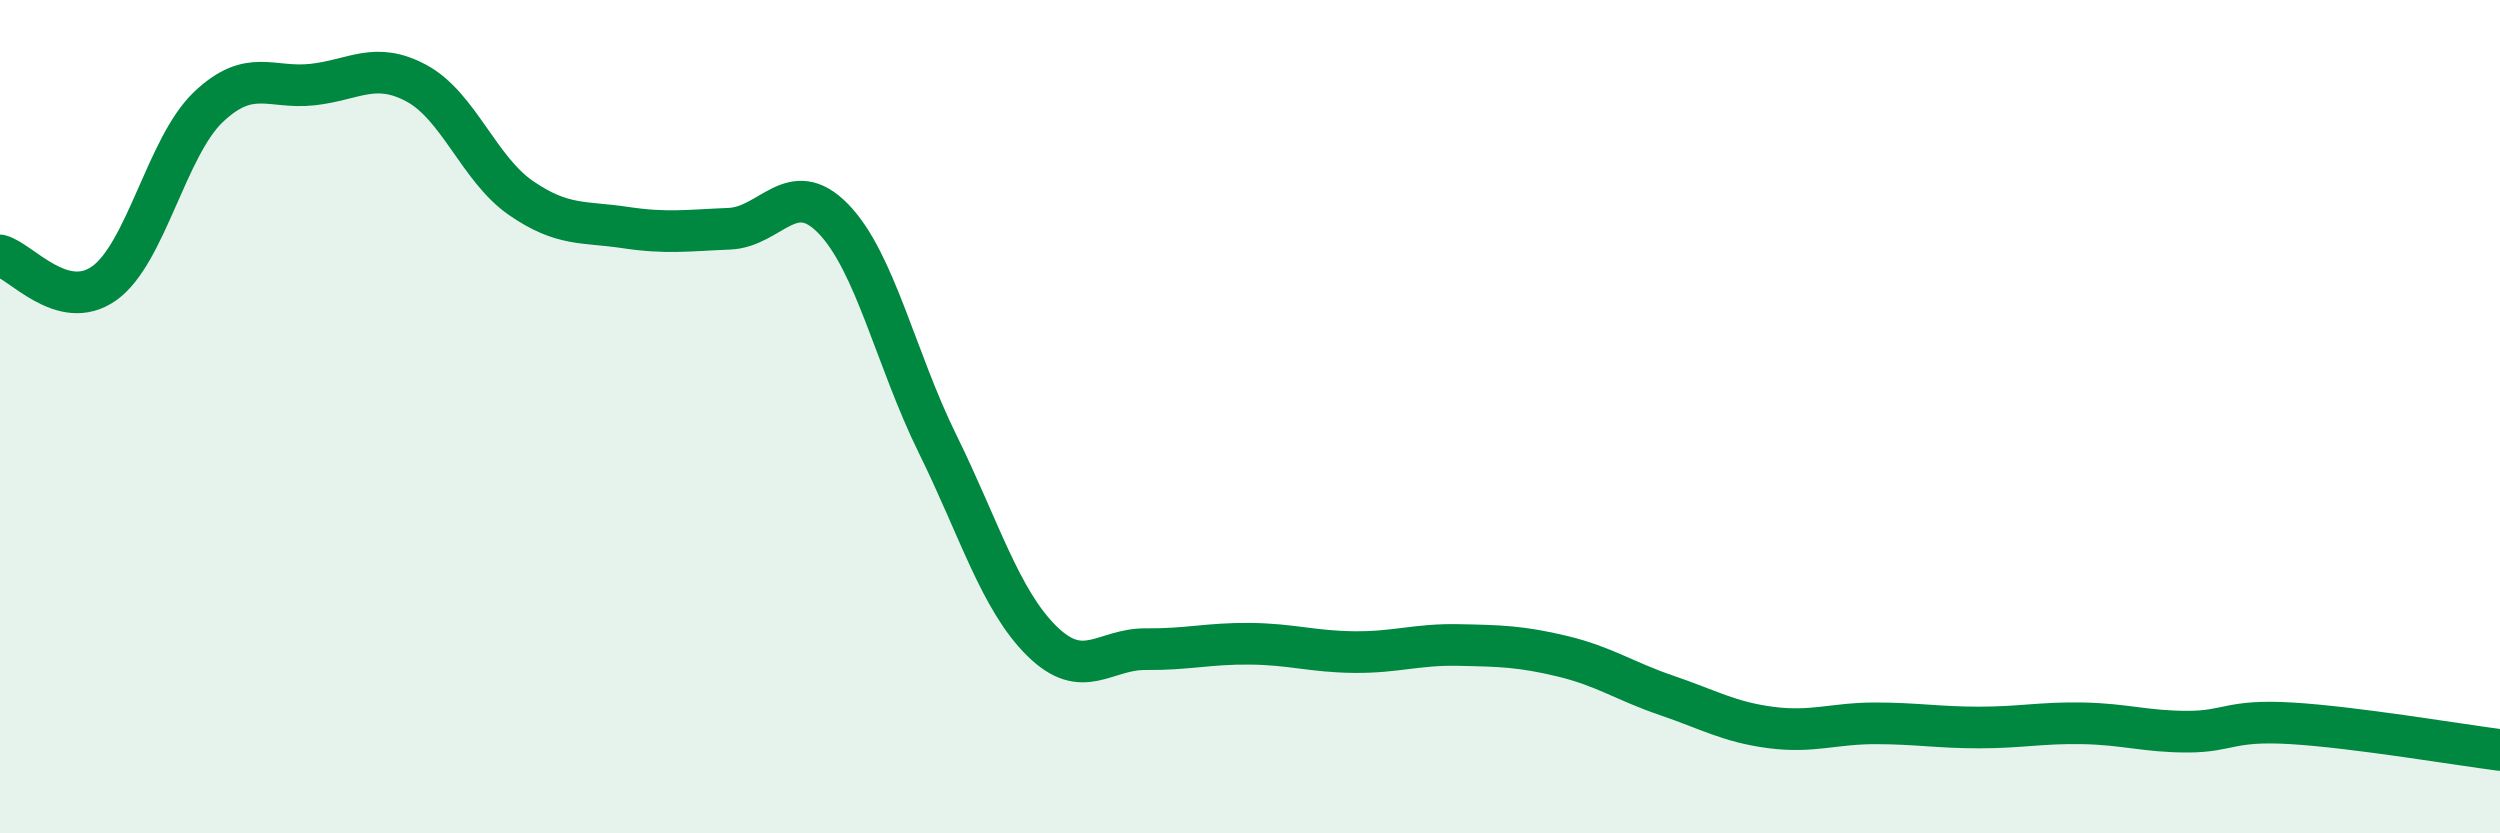
    <svg width="60" height="20" viewBox="0 0 60 20" xmlns="http://www.w3.org/2000/svg">
      <path
        d="M 0,6.13 C 0.5,6.26 1.5,7.51 2.5,6.8 C 3.5,6.09 4,3.52 5,2.57 C 6,1.62 6.5,2.14 7.5,2.03 C 8.5,1.92 9,1.46 10,2 C 11,2.54 11.5,4.06 12.5,4.75 C 13.5,5.44 14,5.31 15,5.46 C 16,5.61 16.5,5.53 17.5,5.49 C 18.5,5.45 19,4.22 20,5.25 C 21,6.28 21.5,8.62 22.5,10.65 C 23.5,12.68 24,14.39 25,15.38 C 26,16.37 26.5,15.57 27.5,15.58 C 28.5,15.59 29,15.44 30,15.45 C 31,15.46 31.5,15.64 32.5,15.65 C 33.5,15.66 34,15.46 35,15.48 C 36,15.5 36.5,15.51 37.5,15.75 C 38.5,15.99 39,16.35 40,16.69 C 41,17.03 41.5,17.33 42.5,17.46 C 43.5,17.59 44,17.36 45,17.36 C 46,17.36 46.5,17.46 47.5,17.46 C 48.5,17.46 49,17.34 50,17.36 C 51,17.38 51.5,17.56 52.5,17.56 C 53.5,17.56 53.5,17.27 55,17.36 C 56.5,17.45 59,17.87 60,18L60 20L0 20Z"
        fill="#008740"
        opacity="0.1"
        stroke-linecap="round"
        stroke-linejoin="round"
      />
      <path
        d="M 0,6.13 C 0.5,6.26 1.5,7.51 2.5,6.8 C 3.5,6.09 4,3.52 5,2.57 C 6,1.62 6.5,2.14 7.5,2.03 C 8.5,1.92 9,1.46 10,2 C 11,2.54 11.5,4.06 12.5,4.75 C 13.5,5.44 14,5.31 15,5.46 C 16,5.61 16.5,5.53 17.5,5.49 C 18.5,5.45 19,4.22 20,5.25 C 21,6.28 21.5,8.62 22.5,10.65 C 23.5,12.68 24,14.39 25,15.38 C 26,16.37 26.5,15.57 27.5,15.58 C 28.5,15.59 29,15.44 30,15.45 C 31,15.46 31.5,15.64 32.5,15.65 C 33.5,15.66 34,15.46 35,15.48 C 36,15.5 36.5,15.51 37.5,15.75 C 38.5,15.99 39,16.35 40,16.69 C 41,17.03 41.5,17.33 42.5,17.46 C 43.5,17.59 44,17.36 45,17.36 C 46,17.36 46.5,17.46 47.5,17.46 C 48.5,17.46 49,17.34 50,17.36 C 51,17.38 51.5,17.56 52.5,17.56 C 53.5,17.56 53.5,17.27 55,17.36 C 56.5,17.45 59,17.87 60,18"
        stroke="#008740"
        stroke-width="1"
        fill="none"
        stroke-linecap="round"
        stroke-linejoin="round"
      />
    </svg>
  
